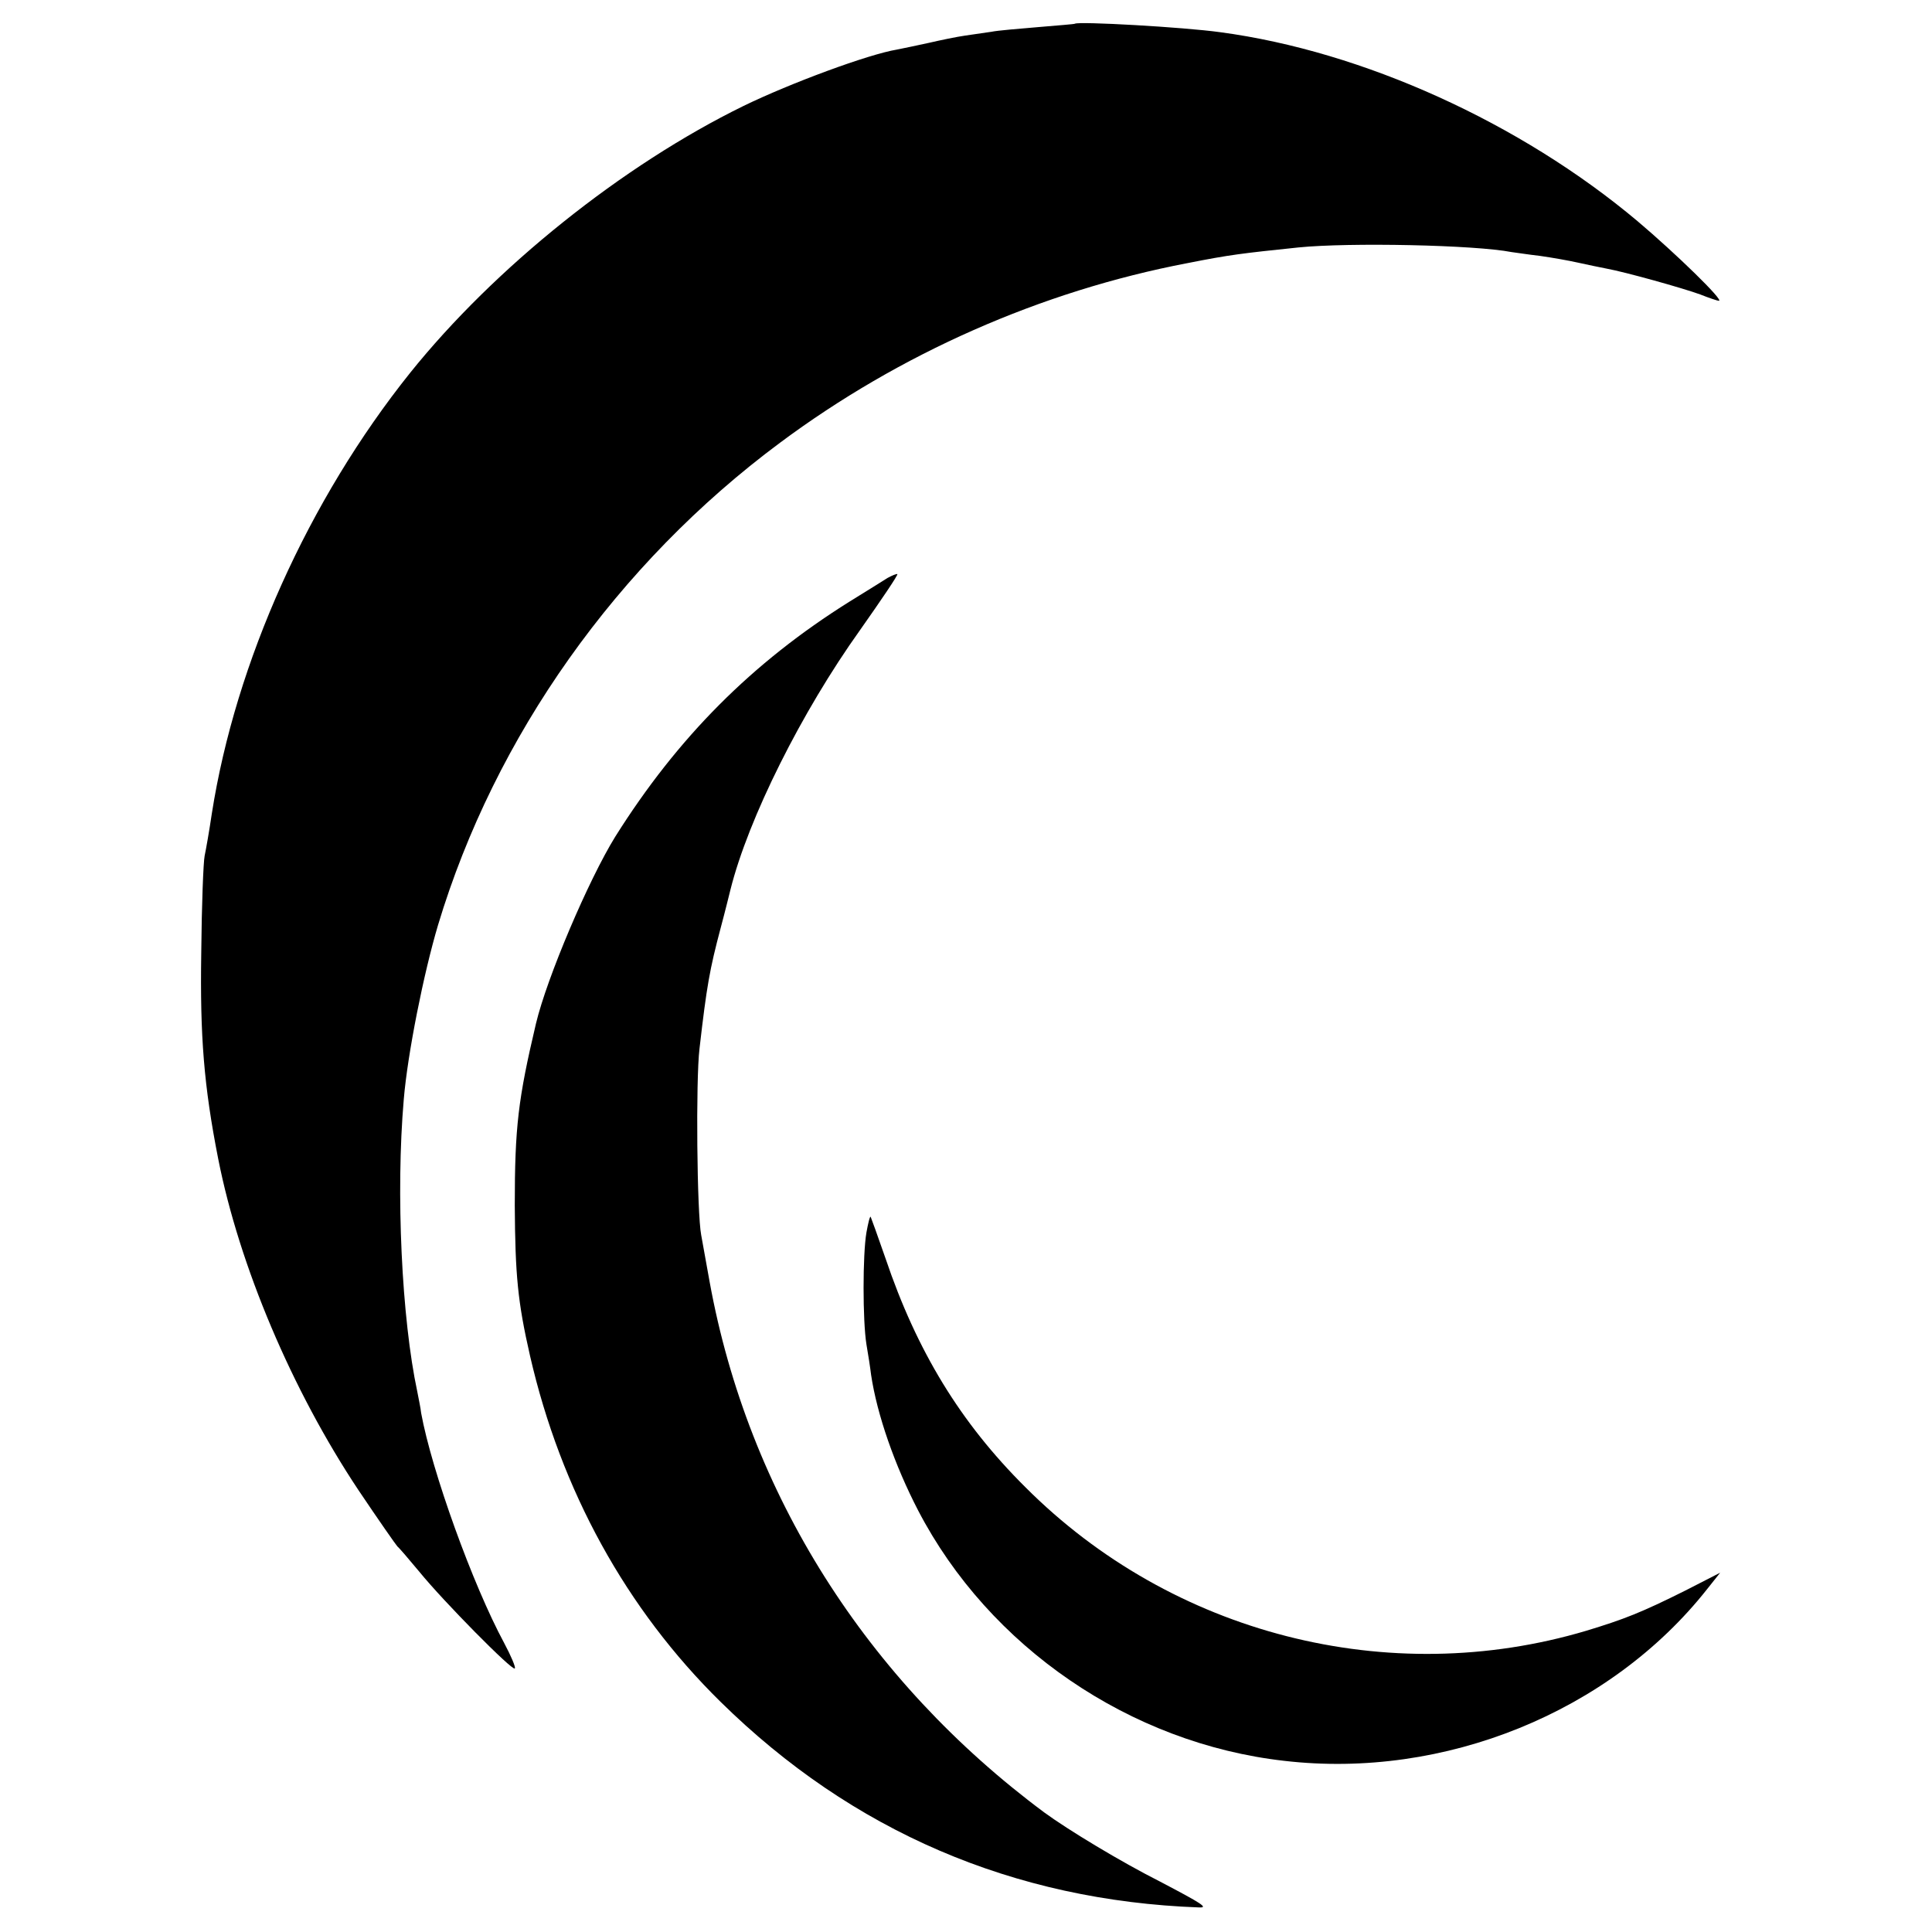 <?xml version="1.0" standalone="no"?>
<!DOCTYPE svg PUBLIC "-//W3C//DTD SVG 20010904//EN"
 "http://www.w3.org/TR/2001/REC-SVG-20010904/DTD/svg10.dtd">
<svg version="1.0" xmlns="http://www.w3.org/2000/svg"
 width="456pt" height="456pt" viewBox="0 0 456 456"
 preserveAspectRatio="xMidYMid meet">
<g transform="translate(0,456) scale(0.1,-0.1)"
fill="#000000" stroke="none">
<path d="M2537 4504 c-1 -1 -40 -4 -87 -8 -47 -4 -96 -8 -110 -11 -14 -2 -42
-6 -62 -9 -21 -3 -59 -11 -85 -17 -27 -6 -61 -13 -76 -16 -67 -11 -251 -79
-362 -133 -286 -140 -588 -382 -787 -630 -240 -300 -412 -683 -468 -1040 -6
-41 -14 -86 -17 -100 -3 -14 -7 -117 -8 -230 -3 -195 6 -312 40 -485 50 -253
174 -546 331 -782 47 -70 89 -130 92 -133 4 -3 27 -30 52 -60 57 -70 219 -234
225 -228 3 2 -9 30 -25 60 -74 137 -171 406 -196 543 -1 11 -6 34 -9 50 -37
173 -51 470 -32 690 9 108 47 298 81 412 134 445 422 852 807 1138 282 210
616 358 962 424 101 20 128 23 262 37 120 12 416 6 503 -11 9 -1 40 -6 67 -9
28 -4 68 -11 90 -16 22 -5 52 -11 67 -14 44 -8 180 -46 221 -61 20 -8 41 -15
44 -15 13 0 -101 111 -192 188 -276 232 -648 401 -985 446 -86 12 -335 26
-343 20z"/>
<path d="M2095 3196 c-11 -7 -51 -32 -90 -56 -230 -144 -406 -321 -553 -555
-63 -102 -161 -332 -187 -441 -42 -178 -50 -244 -50 -429 1 -165 7 -228 36
-355 73 -318 227 -598 450 -817 310 -305 691 -469 1129 -485 23 -1 7 9 -92 61
-93 47 -217 122 -273 163 -420 312 -699 753 -790 1252 -8 45 -17 95 -20 111
-10 51 -13 366 -4 440 17 148 24 187 50 285 11 41 21 82 23 90 42 168 168 420
306 613 50 71 90 130 88 132 -2 1 -12 -3 -23 -9z"/>
<path d="M2045 1651 c-9 -52 -9 -208 0 -264 4 -23 9 -55 11 -72 14 -94 56
-214 111 -320 168 -323 501 -550 864 -591 378 -44 769 115 998 405 l31 39 -82
-42 c-104 -52 -145 -68 -234 -95 -467 -139 -978 -8 -1324 339 -153 152 -256
321 -330 540 -18 52 -34 96 -35 98 -2 2 -6 -15 -10 -37z"/>
</g>
</svg>

